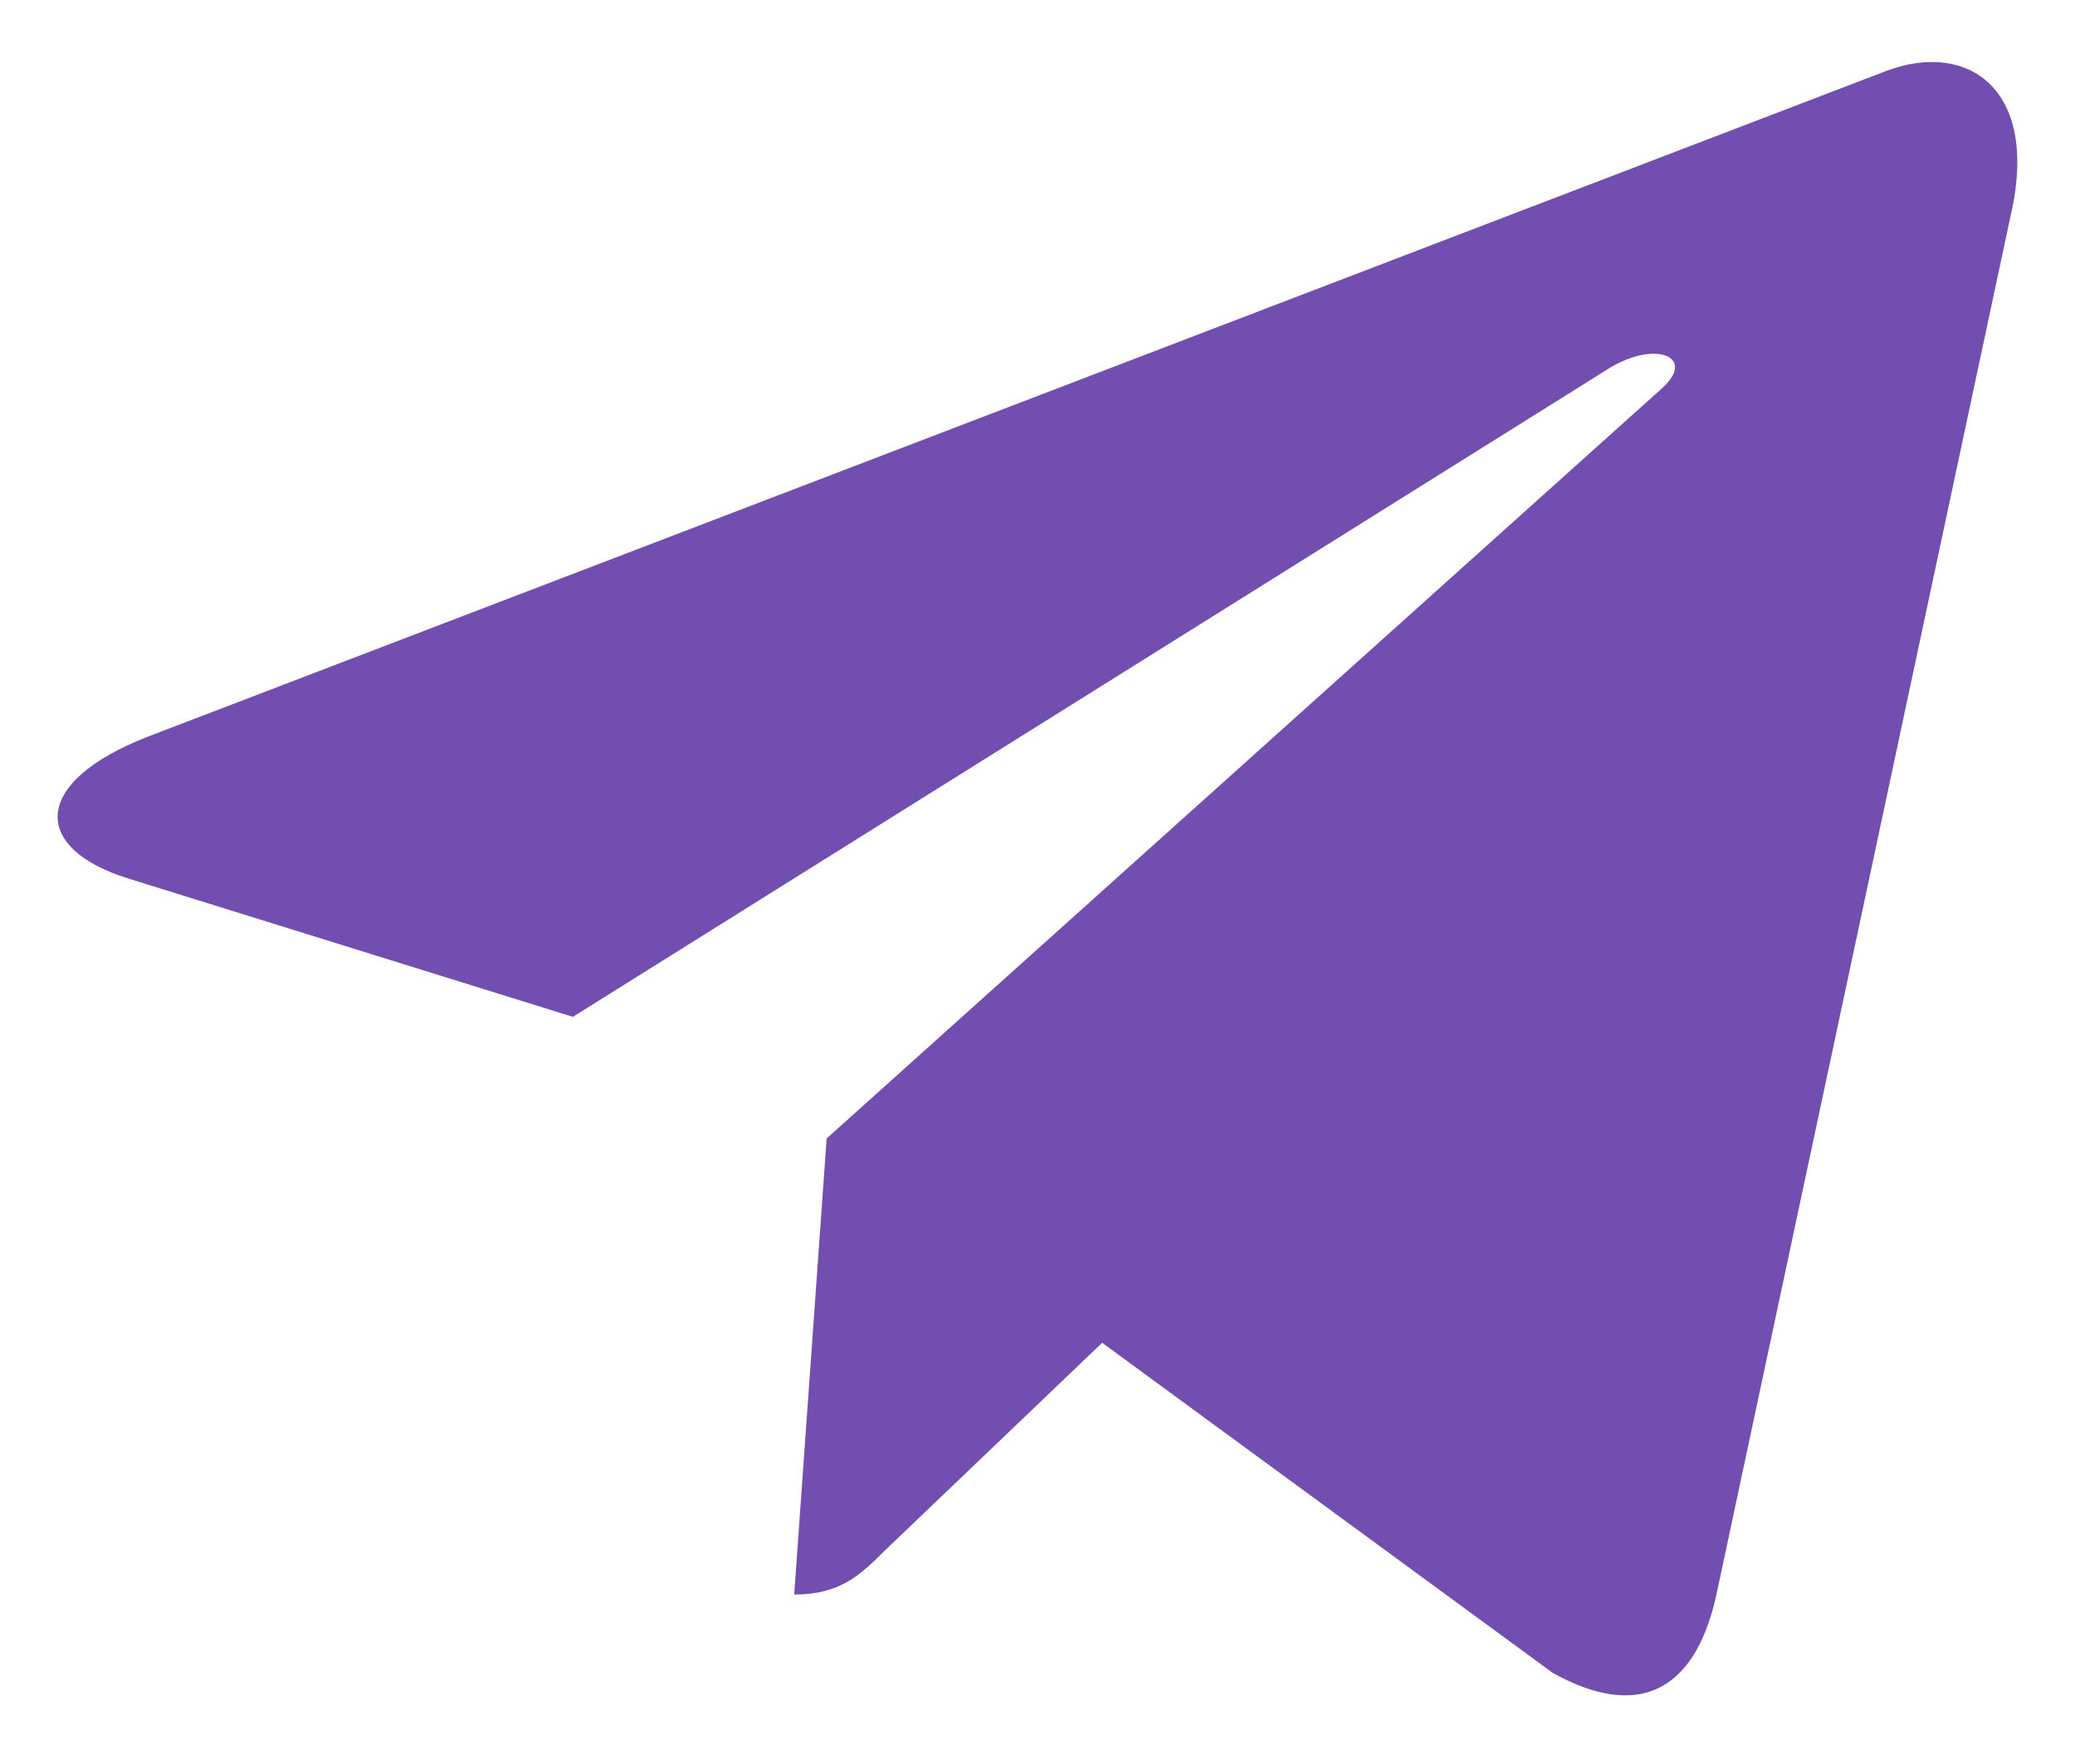 <svg width="20" height="17" viewBox="0 0 21 18" fill="none" xmlns="http://www.w3.org/2000/svg">
<path d="M8.348 11.617L8.017 16.271C8.49 16.271 8.695 16.067 8.941 15.823L11.16 13.702L15.758 17.07C16.602 17.54 17.196 17.292 17.424 16.294L20.442 2.151L20.443 2.15C20.71 0.903 19.992 0.416 19.17 0.721L1.428 7.514C0.218 7.984 0.236 8.659 1.223 8.965L5.758 10.376L16.294 3.783C16.79 3.455 17.241 3.636 16.87 3.965L8.348 11.617Z" fill="#734EB1"/>
</svg>